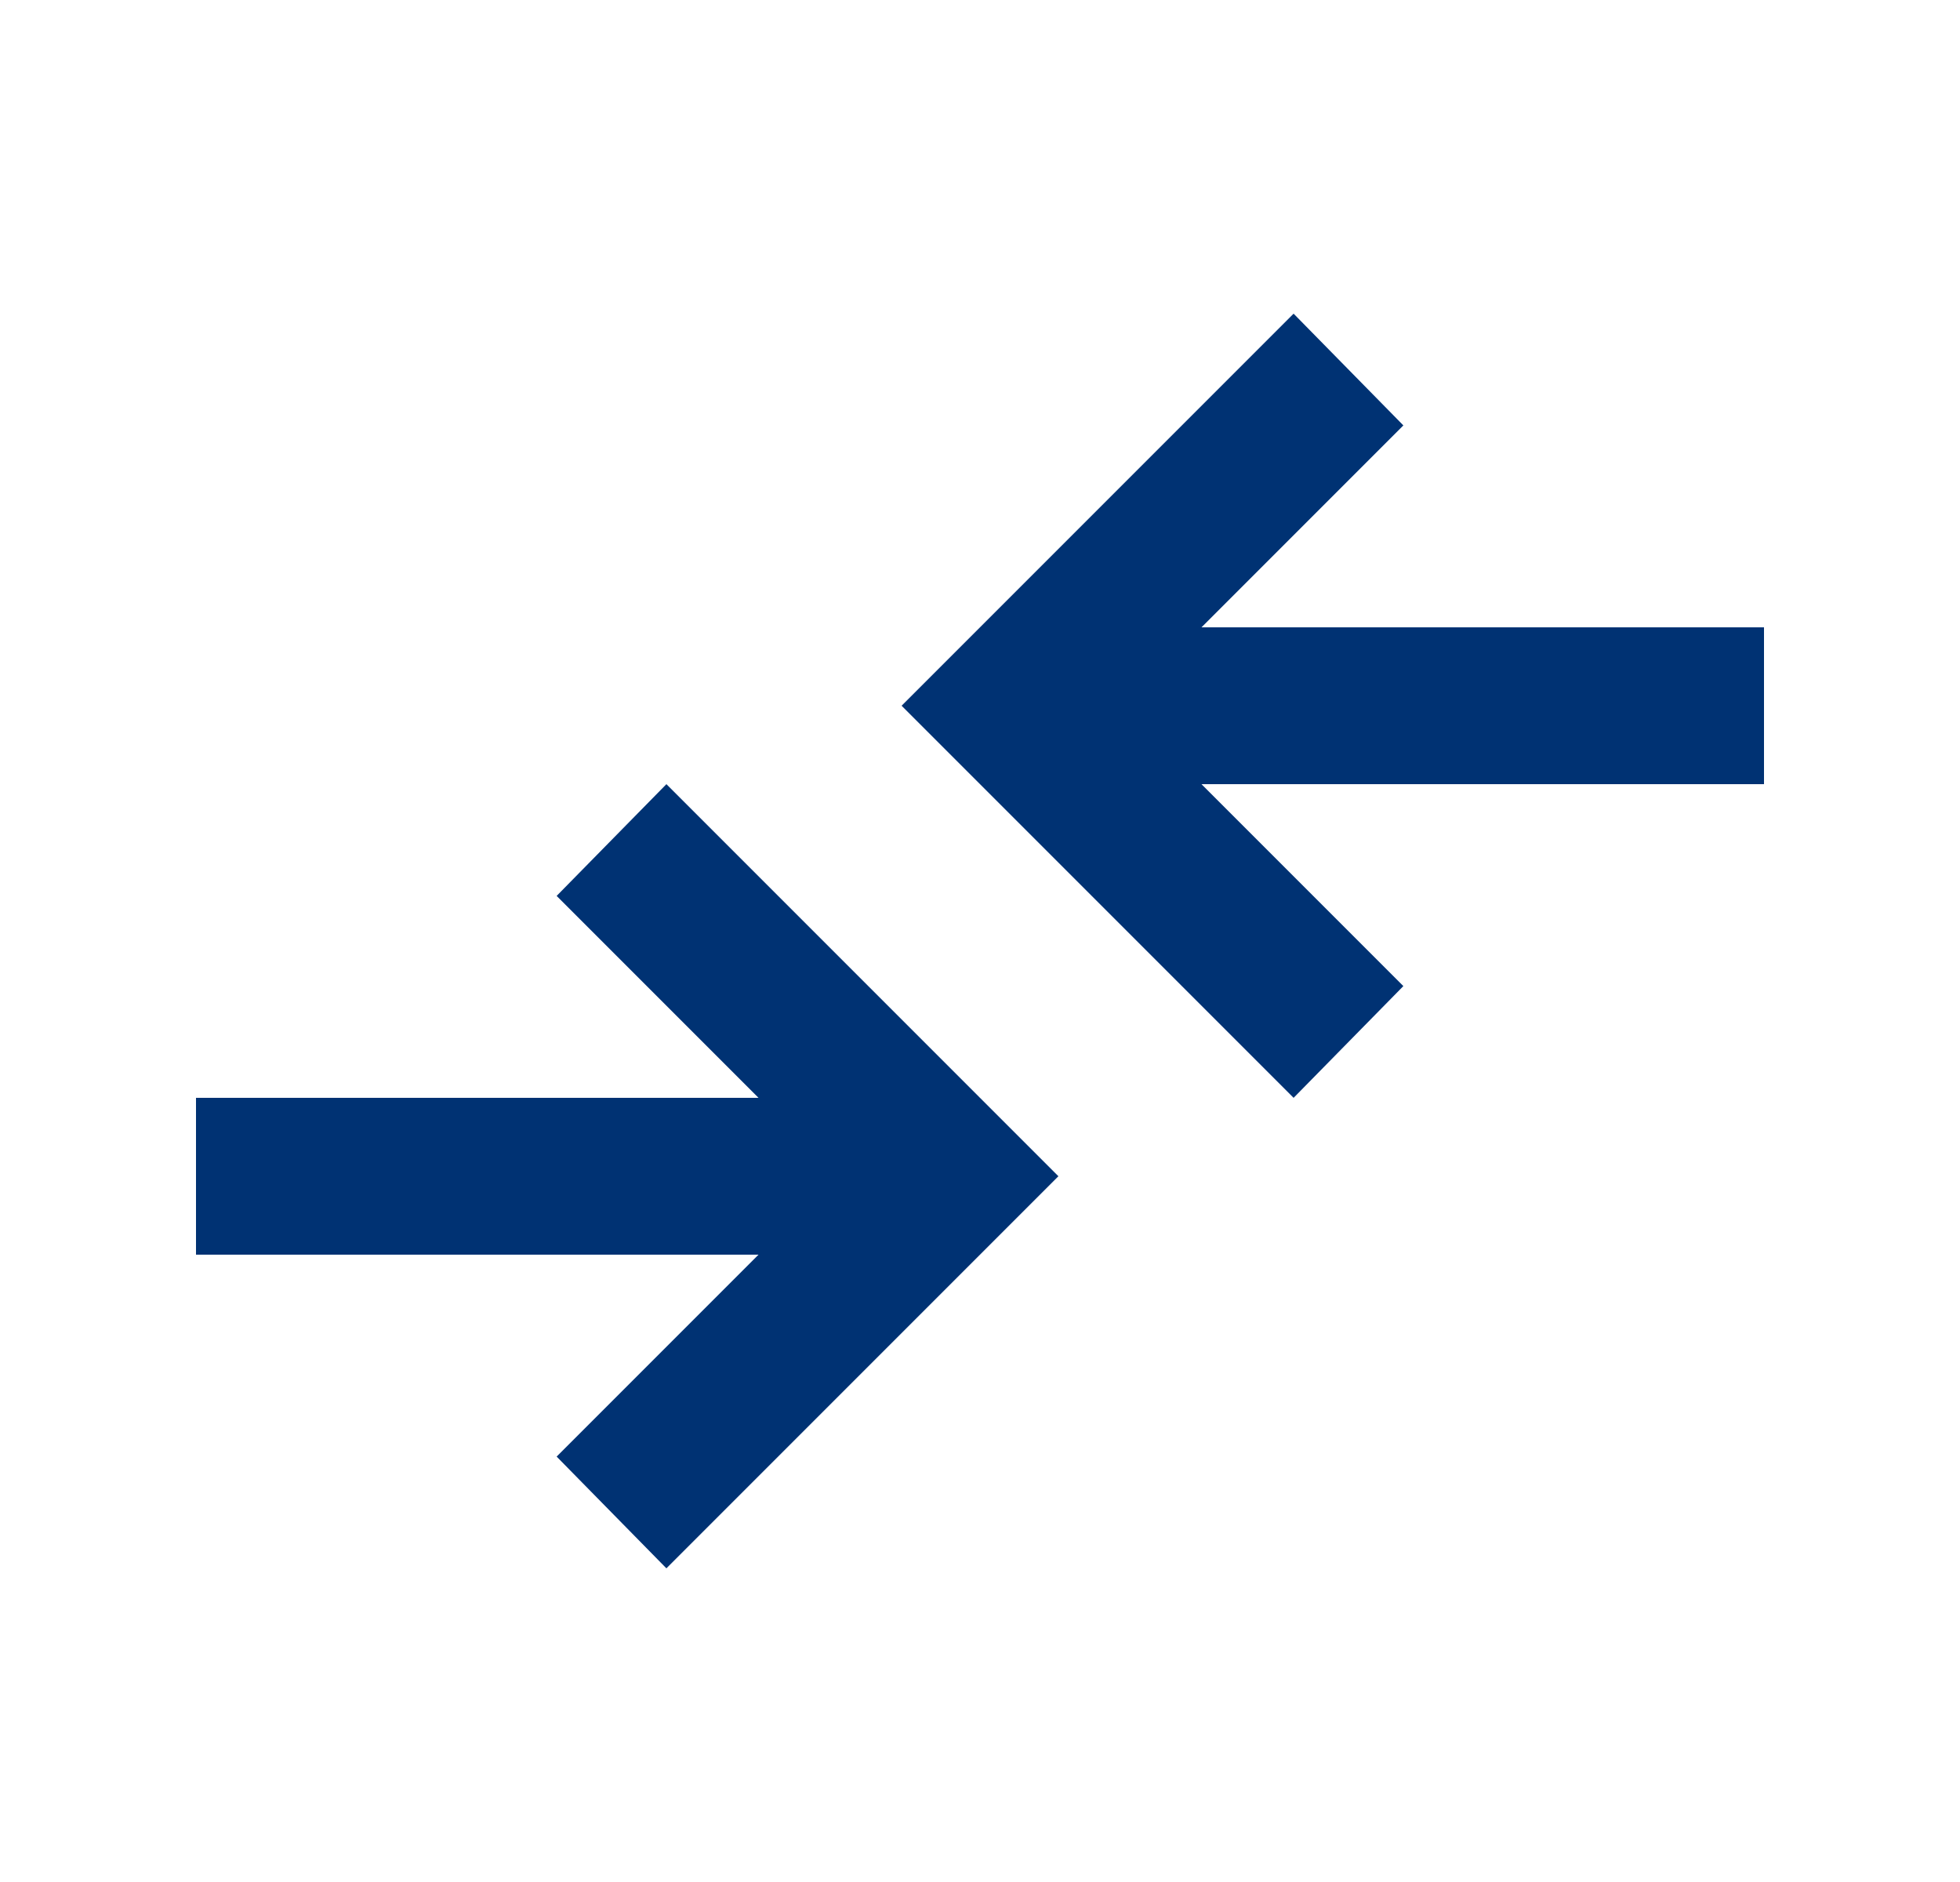 <svg width="25" height="24" viewBox="0 0 25 24" fill="none" xmlns="http://www.w3.org/2000/svg">
<g id="compare_arrows">
<mask id="mask0_2188_43218" style="mask-type:alpha" maskUnits="userSpaceOnUse" x="0" y="0" width="25" height="24">
<rect id="Bounding box" x="0.5" width="24" height="24" fill="#D9D9D9"/>
</mask>
<g mask="url(#mask0_2188_43218)">
<path id="compare_arrows_2" d="M8.5 20L7.1 18.575L9.675 16H2.5V14H9.675L7.1 11.425L8.5 10L13.5 15L8.5 20ZM16.5 14L11.5 9L16.5 4L17.9 5.425L15.325 8H22.5V10H15.325L17.9 12.575L16.5 14Z" fill="#003273"/>
</g>
</g>
</svg>
